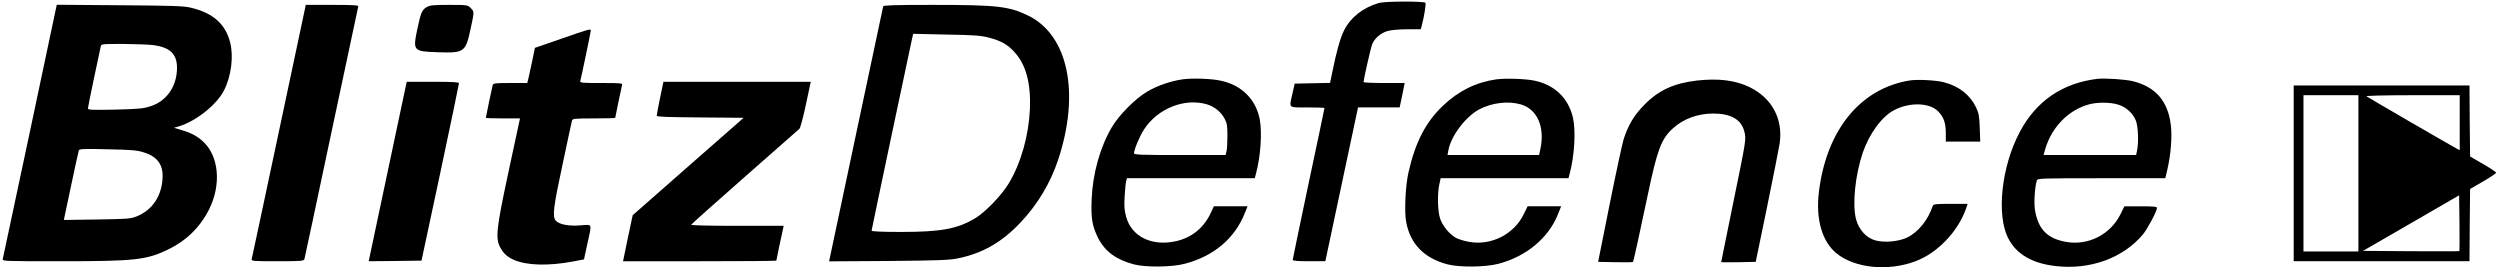 <svg version="1" xmlns="http://www.w3.org/2000/svg" width="2048" height="219" viewBox="0 0 2048 219" preserveAspectRatio="xMidYMid meet"><g transform="translate(0,219) scale(0.1,-0.1)" fill="#000000" stroke="none"><path d="M11297 2166c-131-38-232-117-286-224-31-61-63-175-97-344l-18-87-145-3-145-3-18-80c-28-126-39-115 122-115 77 0 140-2 140-5 0-3-58-281-130-618-71-338-130-619-130-625 0-9 38-12 133-12l134 0 25 117c14 65 74 349 134 631l109 512 170 0 171 0 21 100 20 100-168 0c-93 0-169 3-169 8 0 18 59 280 70 307 18 49 70 94 124 110 31 9 92 15 162 15l113 0 10 38c19 71 34 172 28 179-15 14-330 13-380-1z"/><path d="M247 1121c-121-567-221-1040-224-1051-5-20-1-20 474-20 606 0 701 10 878 95 151 73 264 183 338 330 101 202 81 435-49 555-50 46-99 72-179 95l-60 18 40 12c141 42 310 177 370 294 60 119 80 279 50 395-39 151-141 240-322 283-57 14-153 17-583 20l-515 4-218-1030zm1006 700c139-18 197-73 197-186 0-151-84-273-216-315-60-20-97-23-291-28-185-4-223-2-223 9 0 12 86 424 105 507 5 22 7 22 183 22 97-1 208-5 245-9zm-73-880c103-32 152-94 152-190 0-156-79-280-211-333-52-21-76-22-327-26l-271-4 59 279c32 153 61 284 64 292 4 11 44 13 237 8 198-4 242-8 297-26z"/><path d="M2286 1118c-121-568-221-1041-224-1050-4-17 11-18 211-18 197 0 216 2 221 18 3 9 102 476 221 1037 119 561 218 1026 220 1033 3 9-43 12-213 12l-217 0-219-1032z"/><path d="M3494 2131c-37-22-47-46-74-173-39-187-37-189 168-196 215-7 226 0 267 191 31 143 31 142 0 172-23 24-28 25-177 25-132 0-157-3-184-19z"/><path d="M7235 2138c-2-7-99-463-215-1013-116-550-215-1017-220-1038l-8-38 486 3c417 4 499 7 572 22 198 41 356 131 506 289 142 149 249 326 313 520 180 544 82 1018-244 1178-159 78-256 89-788 89-309 0-399-3-402-12zm869-257c97-26 149-55 205-116 96-104 137-257 128-470-10-217-73-440-173-607-58-97-193-237-277-287-147-87-279-111-609-111-147 0-238 4-238 10 0 8 321 1527 335 1589l6 24 272-6c234-4 283-8 351-26z"/><path d="M4599 1873l-217-75-22-107c-12-58-26-123-31-143l-10-38-139 0c-123 0-139-2-144-17-5-20-56-260-56-268 0-3 63-5 140-5l140 0-5-22c-3-13-44-205-92-428-97-453-105-531-66-605 27-51 57-79 113-104 106-46 284-51 484-13l90 17 27 125c39 176 44 161-54 154-97-8-176 7-204 38-29 33-21 106 57 468 39 184 73 343 76 353 5 15 22 17 180 17 96 0 174 2 174 5 0 8 51 248 56 268 5 16-8 17-171 17-163 0-176 1-171 18 8 26 86 402 86 412 0 16-15 12-241-67z"/><path d="M9688 1540c-98-14-209-52-291-101-98-58-231-192-290-293-95-162-156-380-164-586-7-159 4-221 53-320 56-110 148-178 294-216 96-25 309-23 415 5 240 63 412 209 494 419l21 52-138 0-138 0-23-49c-56-125-157-208-288-237-198-44-364 38-408 201-14 51-17 86-12 167 3 57 9 113 13 126l6 22 524 0 523 0 10 38c38 141 51 334 31 443-31 165-149 282-320 318-76 17-232 22-312 11zm200-205c62-19 115-62 145-119 18-34 22-57 22-141 0-55-3-112-8-127l-7-28-375 0c-321 0-375 2-375 15 0 31 48 143 84 198 113 170 332 256 514 202z"/><path d="M12258 1540c-166-24-309-94-435-214-143-135-227-297-284-545-26-112-36-329-19-413 35-179 149-295 340-344 96-25 309-23 415 5 229 60 413 213 489 409l25 62-138 0-137 0-30-62c-79-166-268-263-450-229-37 6-84 21-104 31-53 27-114 100-133 161-20 60-23 202-6 279l11 50 523 0 524 0 10 38c40 148 51 353 26 461-38 158-149 265-313 300-76 16-236 21-314 11zm203-206c133-40 196-185 158-364l-11-50-375 0-375 0 7 38c21 117 140 275 251 335 106 56 240 72 345 41z"/><path d="M17180 1544c-285-35-500-182-634-435-150-282-193-678-95-870 66-131 198-208 393-229 280-32 551 68 711 260 37 44 115 191 115 217 0 10-30 13-134 13l-133 0-32-65c-83-167-266-260-449-226-153 28-226 105-252 263-9 60-1 187 16 240 5 17 36 18 529 18l523 0 17 71c30 132 40 270 28 368-24 193-124 308-307 355-60 16-234 27-296 20zm169-210c66-19 124-71 148-132 19-50 24-175 10-244l-8-38-379 0-379 0 15 53c53 177 190 317 357 362 70 19 172 18 236-1z"/><path d="M13899 1530c-185-22-311-79-424-194-86-86-135-166-174-286-11-36-63-276-115-535l-94-470 141-3c77-1 142-1 144 2 5 5 48 200 123 556 77 365 109 451 203 537 85 79 205 123 332 123 146 0 231-50 255-149 15-65 17-54-96-605-52-252-94-460-94-463 0-2 64-2 142-1l141 3 93 450c51 248 97 482 103 520 29 199-62 370-244 460-117 58-258 75-436 55z"/><path d="M15645 1531c-406-65-684-408-745-916-26-221 26-403 144-500 150-122 423-150 648-65 179 67 346 241 413 429l14 41-140 0c-124 0-140-2-146-17-39-117-120-216-212-260-69-32-186-43-259-22-73 20-134 87-157 172-32 121-8 360 55 547 54 157 158 298 259 349 128 66 289 60 359-12 45-46 62-95 62-177l0-70 141 0 141 0-4 113c-3 97-8 120-31 169-49 101-139 172-262 204-64 17-215 25-280 15z"/><path d="M3326 1493c-27-131-297-1403-301-1421l-5-22 217 2 216 3 154 720c84 396 153 726 153 733 0 9-49 12-214 12l-214 0-6-27z"/><path d="M5407 1387c-15-73-27-138-27-145 0-9 87-12 356-14l356-3-455-399-454-399-40-188-39-189 628 0c345 0 628 2 628 5 0 5 44 216 55 262l5 23-381 0c-232 0-379 4-377 9 2 5 199 181 438 391 239 210 441 388 449 395 7 7 28 84 47 171 19 88 36 171 40 187l6 27-604 0-603 0-28-133z"/><path d="M18790 770l0-720 720 0 720 0 2 296 3 296 107 62c58 33 106 66 106 71 0 6-48 38-106 71l-107 62-3 291-2 291-720 0-720 0 0-720zm530 0l0-640-225 0-225 0 0 640 0 640 225 0 225 0 0-640zm830 415l0-226-22 12c-60 32-734 423-742 430-6 5 156 9 377 9l387 0 0-225zm-3-1052c-2-2-181-2-397-1l-392 3 393 227 394 228 3-226c1-125 1-229-1-231z"/></g></svg>